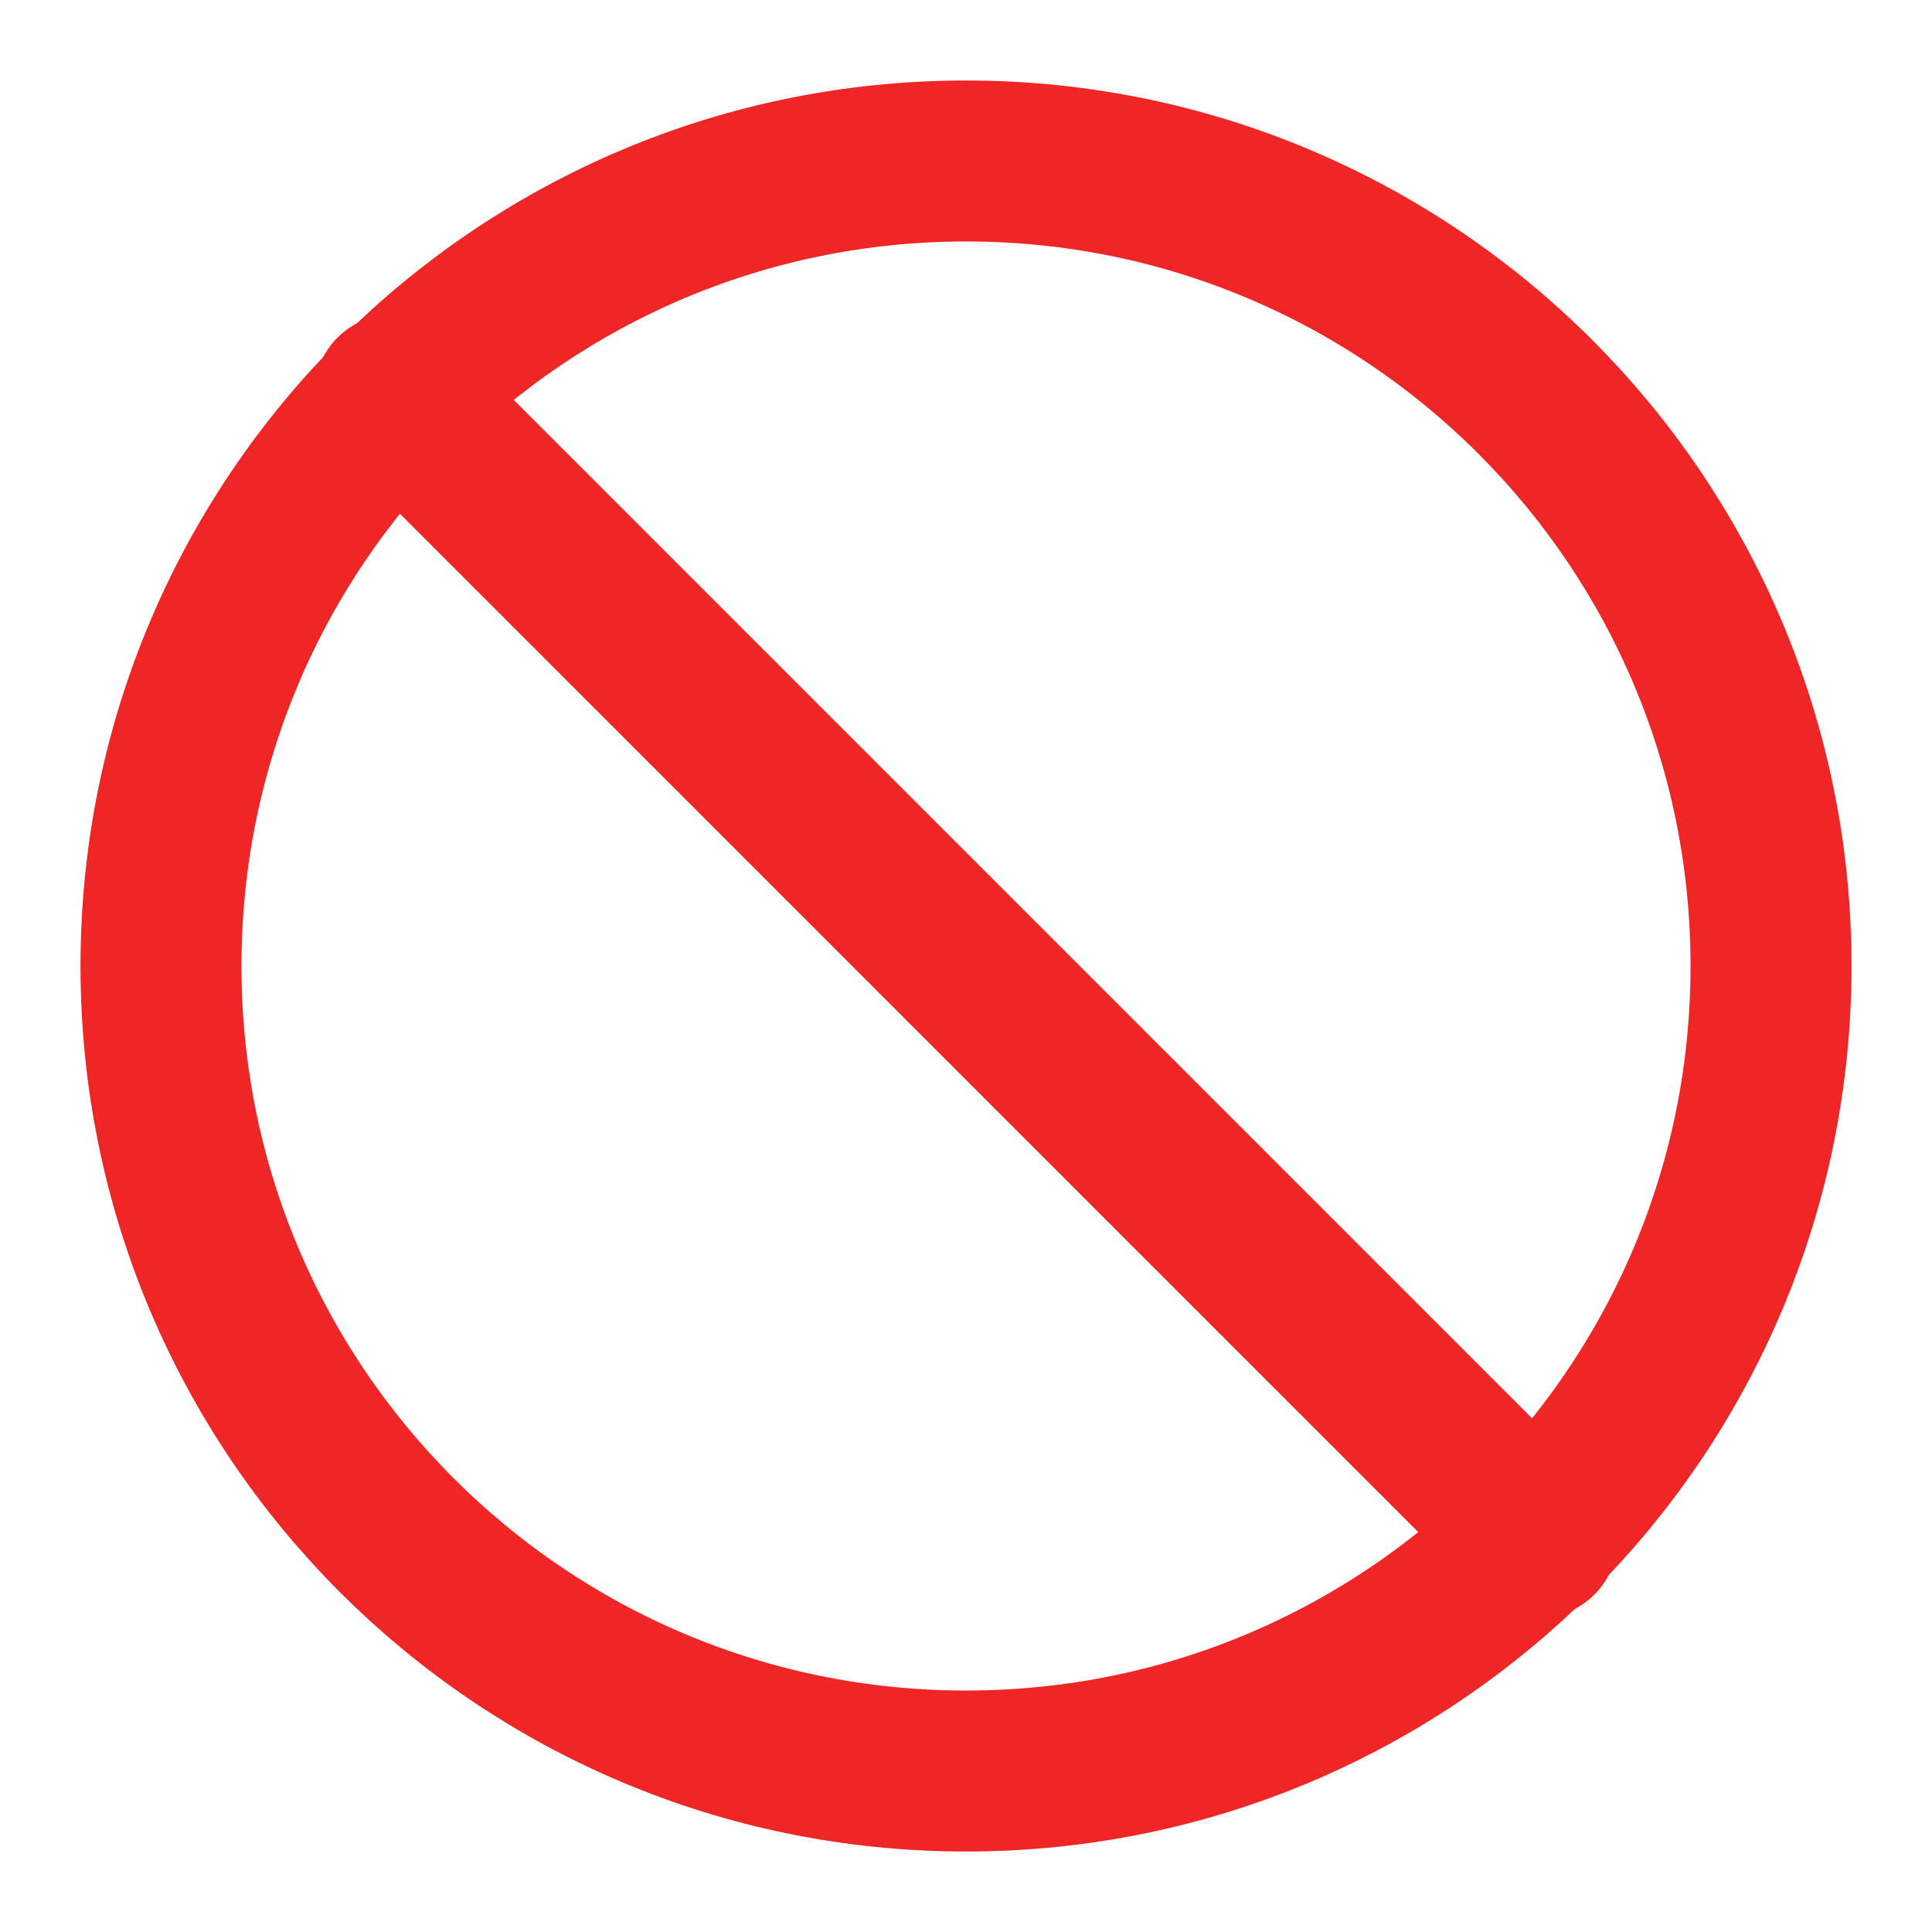 <svg width="28" height="28" viewBox="0 0 28 28" fill="none" xmlns="http://www.w3.org/2000/svg">
<path d="M14 25.667C20.443 25.667 25.667 20.444 25.667 14C25.667 7.557 20.443 2.333 14 2.333C7.557 2.333 2.333 7.557 2.333 14C2.333 20.444 7.557 25.667 14 25.667Z" stroke="#F02626" stroke-width="2.333" stroke-linecap="round" stroke-linejoin="round"/>
<path d="M5.717 5.717L22.283 22.284" stroke="#F02626" stroke-width="2.333" stroke-linecap="round" stroke-linejoin="round"/>
</svg>
